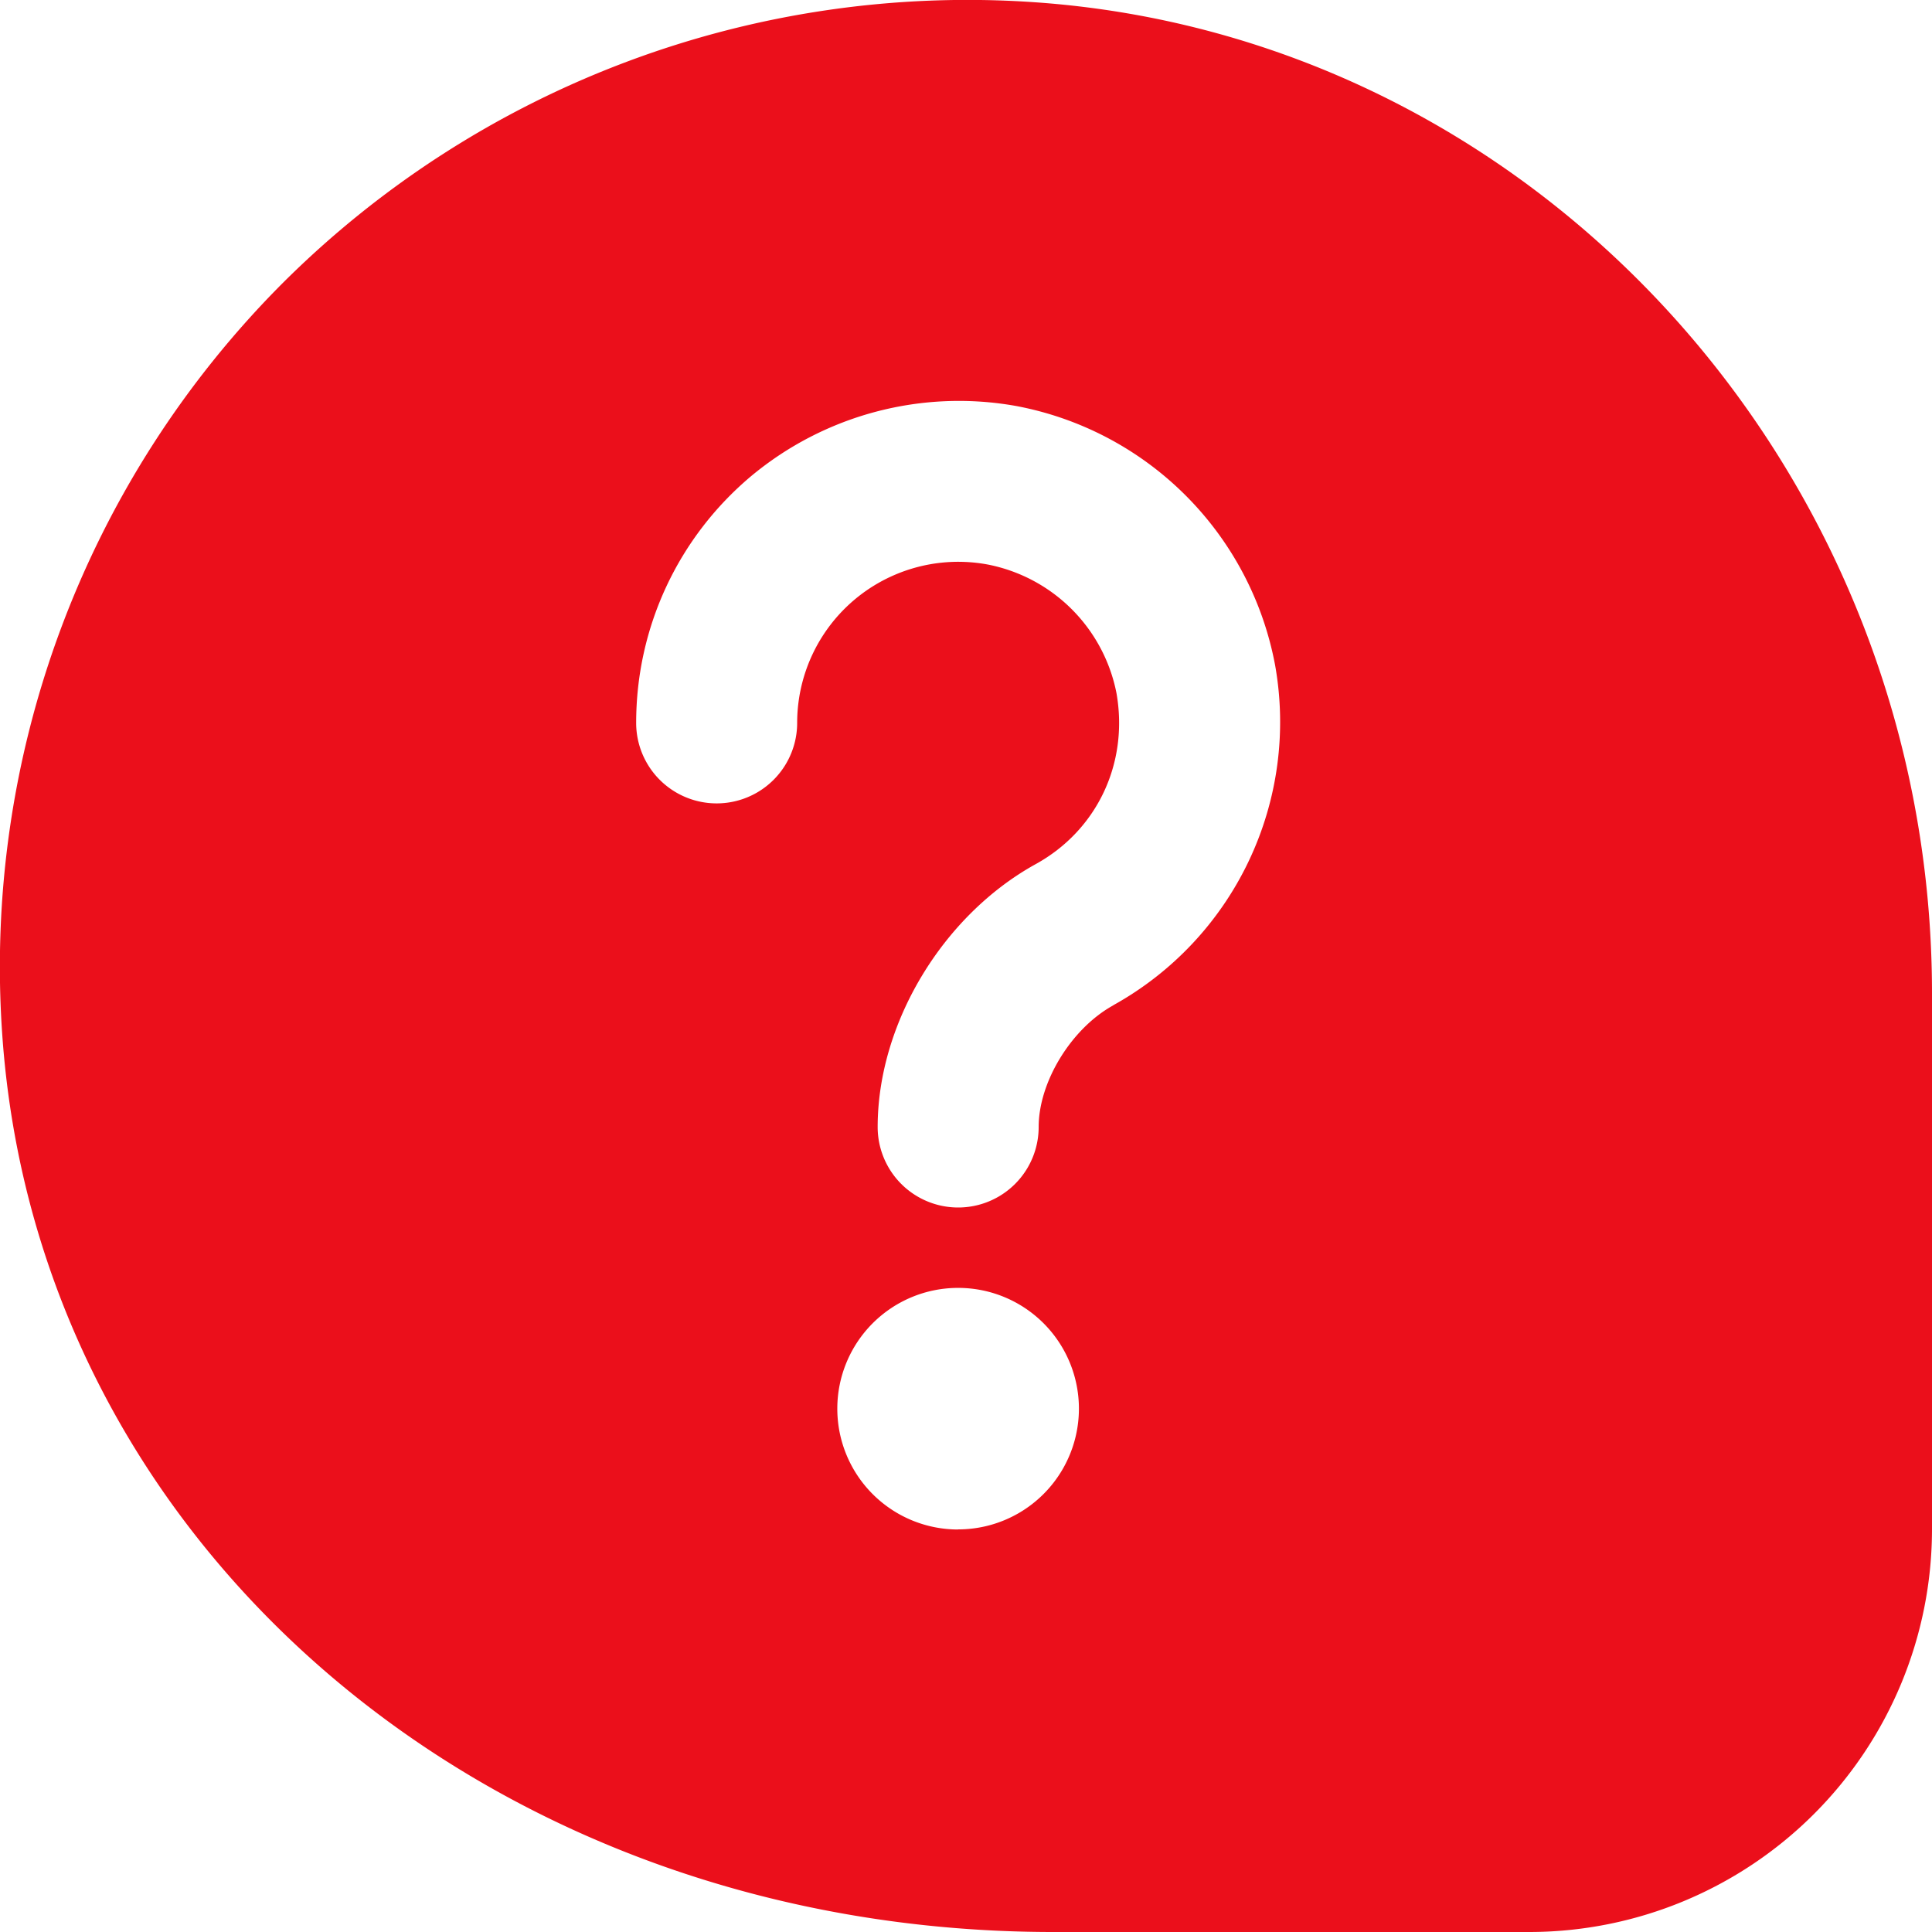 <svg width="18" height="18" viewBox="0 0 18 18" fill="none" xmlns="http://www.w3.org/2000/svg"><path d="M9.626.02a9.035 9.035 0 00-6.995 2.62 9.019 9.019 0 00-2.61 7C.352 14.406 4.562 18 9.813 18h4.438A3.754 3.754 0 0018 14.25V9.255C18 4.394 14.321.338 9.626.02zm-.7 14.23a1.125 1.125 0 11.001-2.251 1.125 1.125 0 010 2.25zm1.447-4.884c-.391.215-.696.713-.696 1.134a.75.75 0 11-1.5 0c0-.964.605-1.97 1.472-2.449.572-.315.868-.94.753-1.593A1.519 1.519 0 009.205 5.26a1.501 1.501 0 00-1.778 1.475.75.75 0 11-1.5 0c0-.889.39-1.726 1.07-2.298a3.025 3.025 0 012.467-.655 3.022 3.022 0 012.416 2.416 3.017 3.017 0 01-1.507 3.167z" fill="#EB0F1B"/></svg>